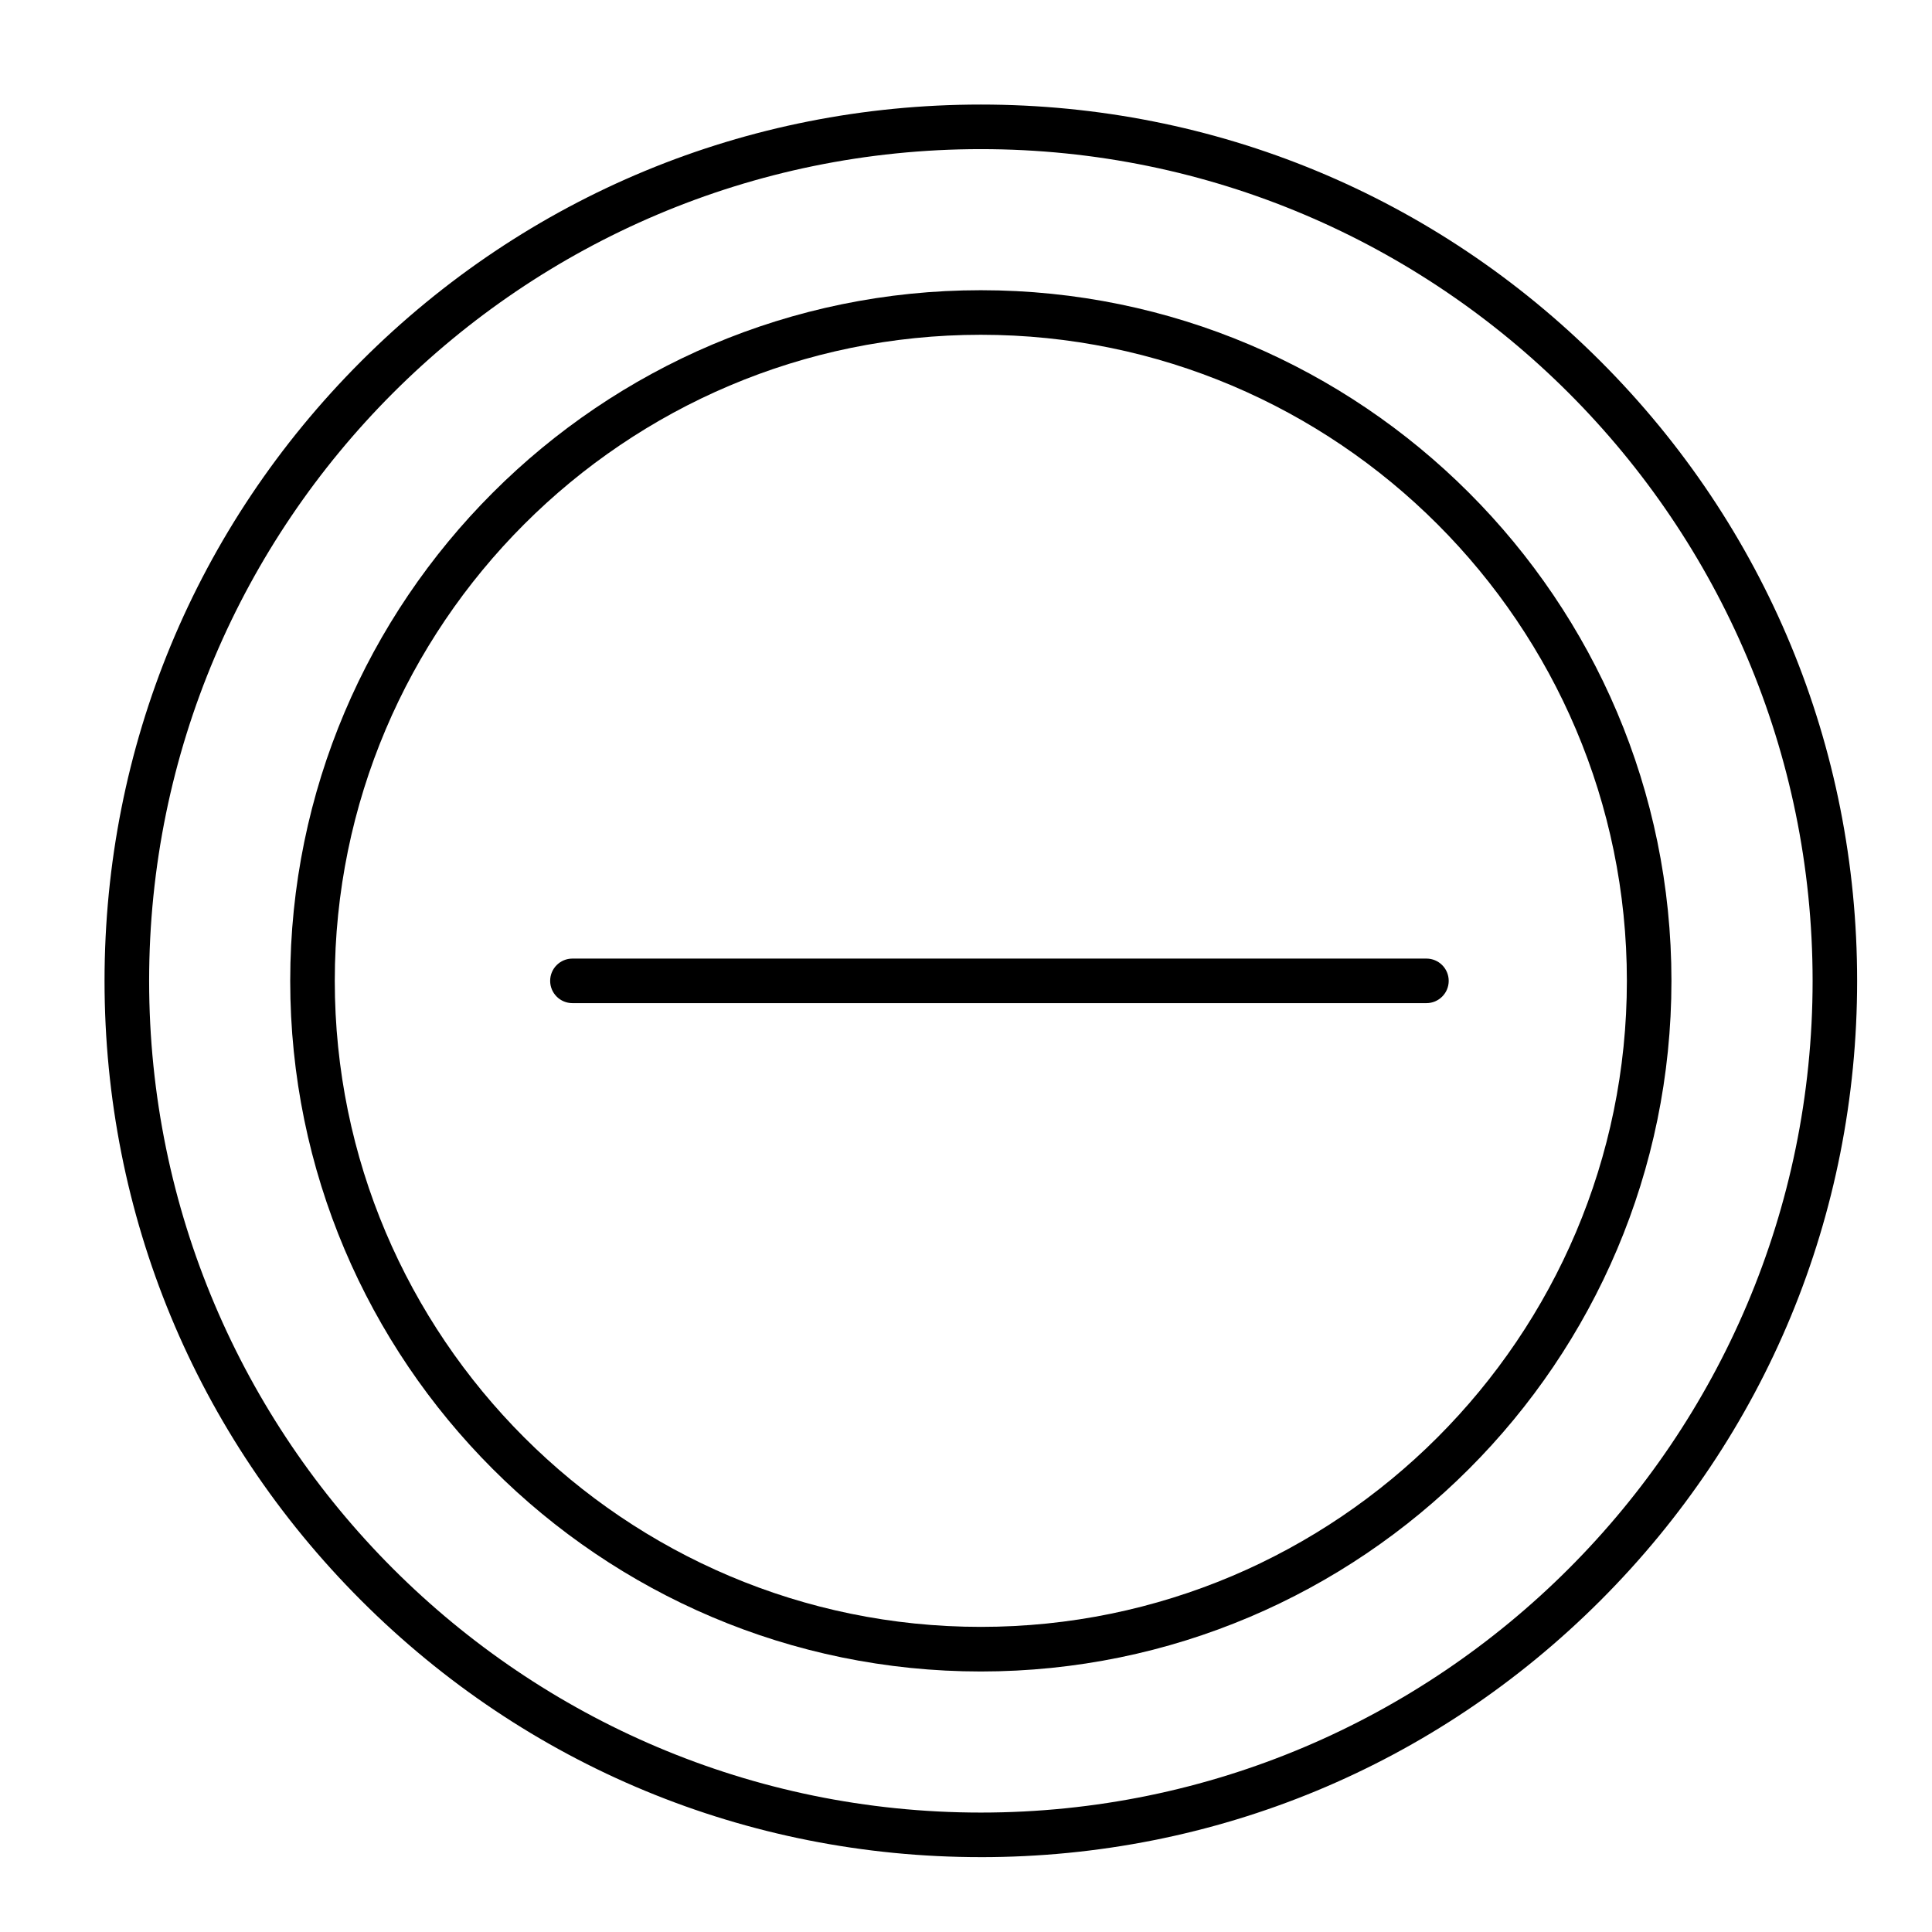 <?xml version="1.0" encoding="UTF-8"?>
<!-- Uploaded to: SVG Repo, www.svgrepo.com, Generator: SVG Repo Mixer Tools -->
<svg fill="#000000" width="800px" height="800px" version="1.1" viewBox="144 144 512 512" xmlns="http://www.w3.org/2000/svg">
 <g>
  <path d="m403.93 636.16c-62.031 0-120.35-24.156-164.21-68.016-43.863-43.863-68.016-102.18-68.016-164.21s24.156-120.35 68.016-164.21c43.863-43.863 102.18-68.016 164.21-68.016 62.031 0 120.35 24.156 164.21 68.016 43.863 43.863 68.02 102.18 68.02 164.21 0 62.031-24.156 120.35-68.016 164.21-43.863 43.863-102.18 68.02-164.21 68.02zm0-452.64c-121.54 0-220.41 98.875-220.41 220.41 0 121.54 98.879 220.42 220.42 220.42s220.42-98.879 220.42-220.42c-0.004-121.54-98.883-220.41-220.42-220.41z"/>
  <path d="m403.93 586.96c-100.92 0-183.02-82.105-183.02-183.02 0-100.92 82.105-183.03 183.02-183.03 100.92 0 183.02 82.105 183.02 183.02 0.004 100.92-82.102 183.03-183.02 183.03zm0-354.24c-94.41 0-171.21 76.809-171.21 171.21 0 94.41 76.809 171.21 171.21 171.21 94.41 0 171.21-76.809 171.21-171.21 0.004-94.41-76.805-171.21-171.21-171.21z"/>
  <path d="m522.02 409.84h-226.32c-3.262 0-5.902-2.644-5.902-5.902 0-3.262 2.644-5.902 5.902-5.902h226.32c3.262 0 5.902 2.644 5.902 5.902s-2.644 5.902-5.902 5.902z"/>
 </g>
</svg>
